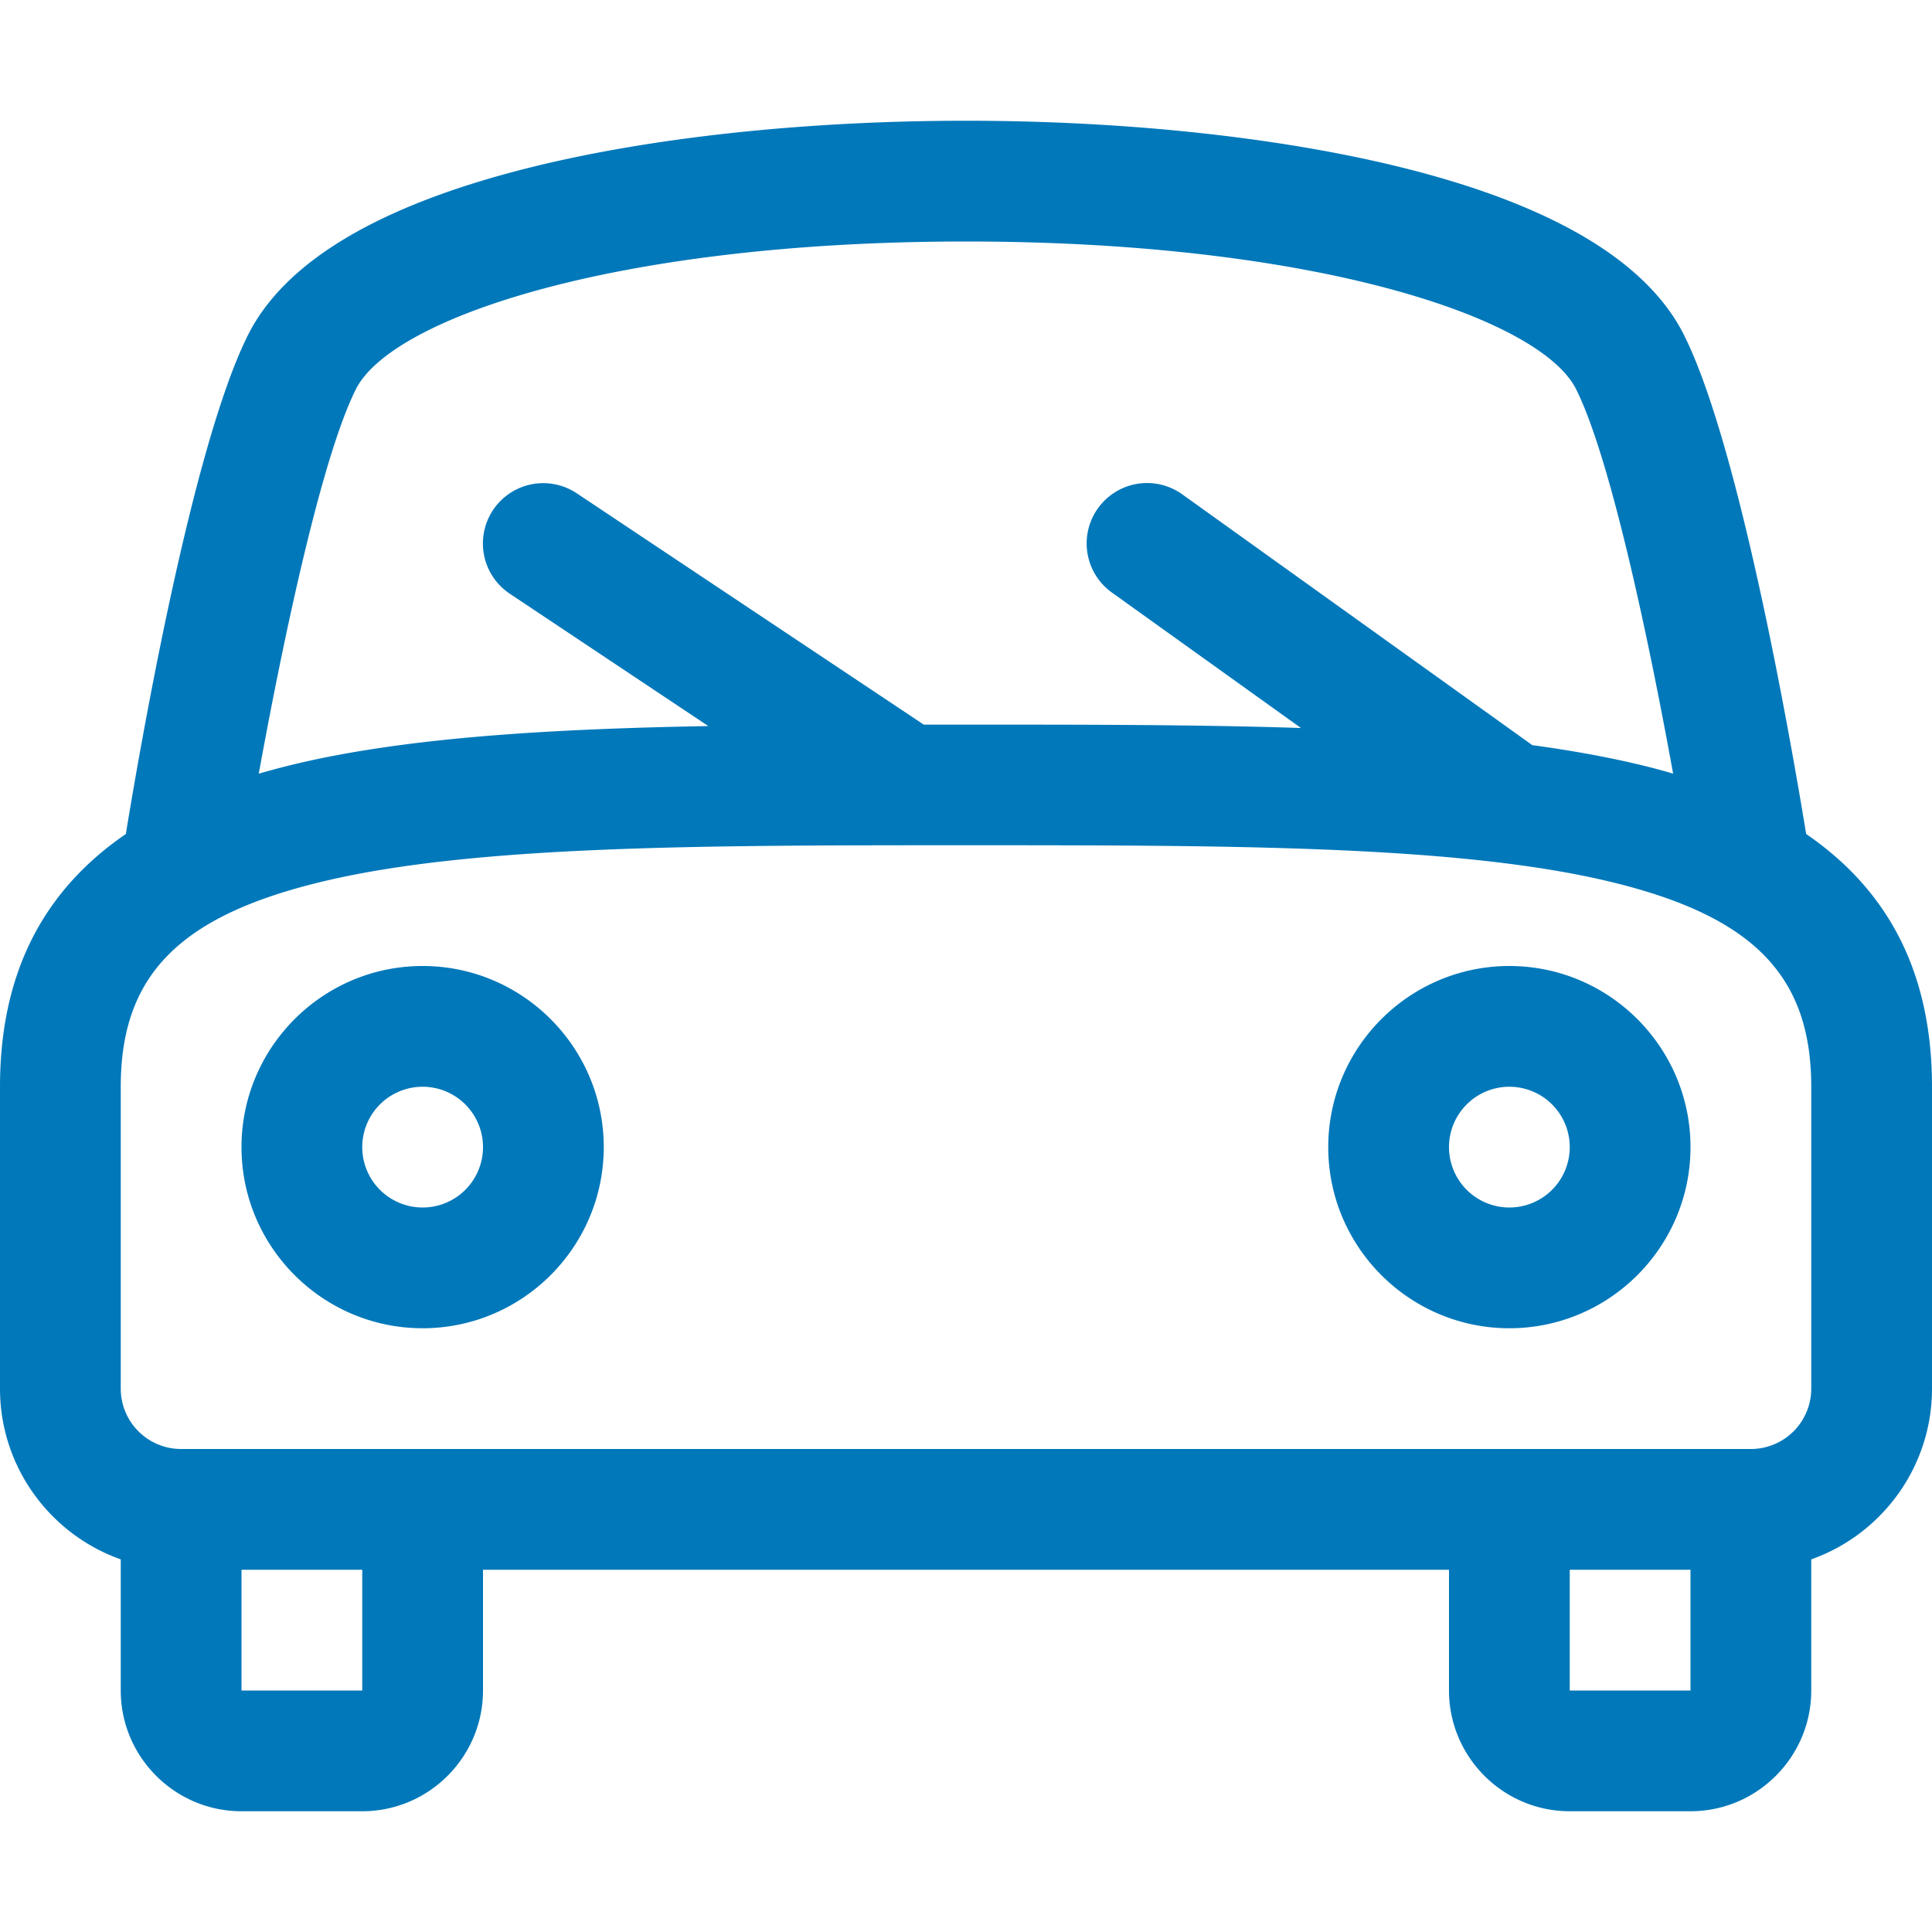 <svg xmlns="http://www.w3.org/2000/svg" viewBox="0 0 32 32" fill="#0178ba" xmlns:v="https://vecta.io/nano"><path d="M7 22c-1.654 0-3-1.346-3-3s1.346-3 3-3 3 1.346 3 3-1.346 3-3 3zm0-4a1 1 0 1 0 0 2 1 1 0 1 0 0-2zm18 4c-1.654 0-3-1.346-3-3s1.346-3 3-3 3 1.346 3 3-1.346 3-3 3zm0-4a1 1 0 1 0 0 2 1 1 0 1 0 0-2zm4.916-4.186c-.26-1.584-1.106-6.428-2.022-8.262-.61-1.22-2.176-2.154-4.652-2.772C21.23 2.278 18.658 2 16 2s-5.23.276-7.242.78c-2.476.62-4.042 1.552-4.652 2.772-.916 1.832-1.762 6.678-2.022 8.262C.686 14.772 0 16.158 0 18v5c0 1.304.836 2.416 2 2.828V28c0 1.102.898 2 2 2h2c1.102 0 2-.898 2-2v-2h16v2c0 1.102.898 2 2 2h2c1.102 0 2-.898 2-2v-2.172c1.164-.412 2-1.524 2-2.828v-5c0-1.842-.686-3.228-2.084-4.186zM5.894 6.448C6.488 5.262 10.23 4 16 4s9.512 1.26 10.106 2.448c.574 1.15 1.212 4.192 1.606 6.366-.196-.058-.398-.112-.606-.16-.534-.126-1.11-.228-1.726-.312l-5.798-4.154a1 1 0 0 0-1.166 1.626l3.132 2.244c-1.7-.056-3.564-.056-5.55-.056H15.3L9.552 8.17a1 1 0 0 0-1.386.278 1 1 0 0 0 .278 1.386l3.288 2.192c-2.682.048-5.014.194-6.84.628a14.77 14.77 0 0 0-.606.16c.396-2.174 1.032-5.216 1.608-6.366zM6 28H4v-2h2zm20 0v-2h2v2zm4-5a1 1 0 0 1-1 1H3a1 1 0 0 1-1-1v-5c0-1.848.972-2.834 3.356-3.402C7.866 14 11.636 14 16 14s8.132 0 10.644.598C29.028 15.166 30 16.152 30 18z"/></svg>